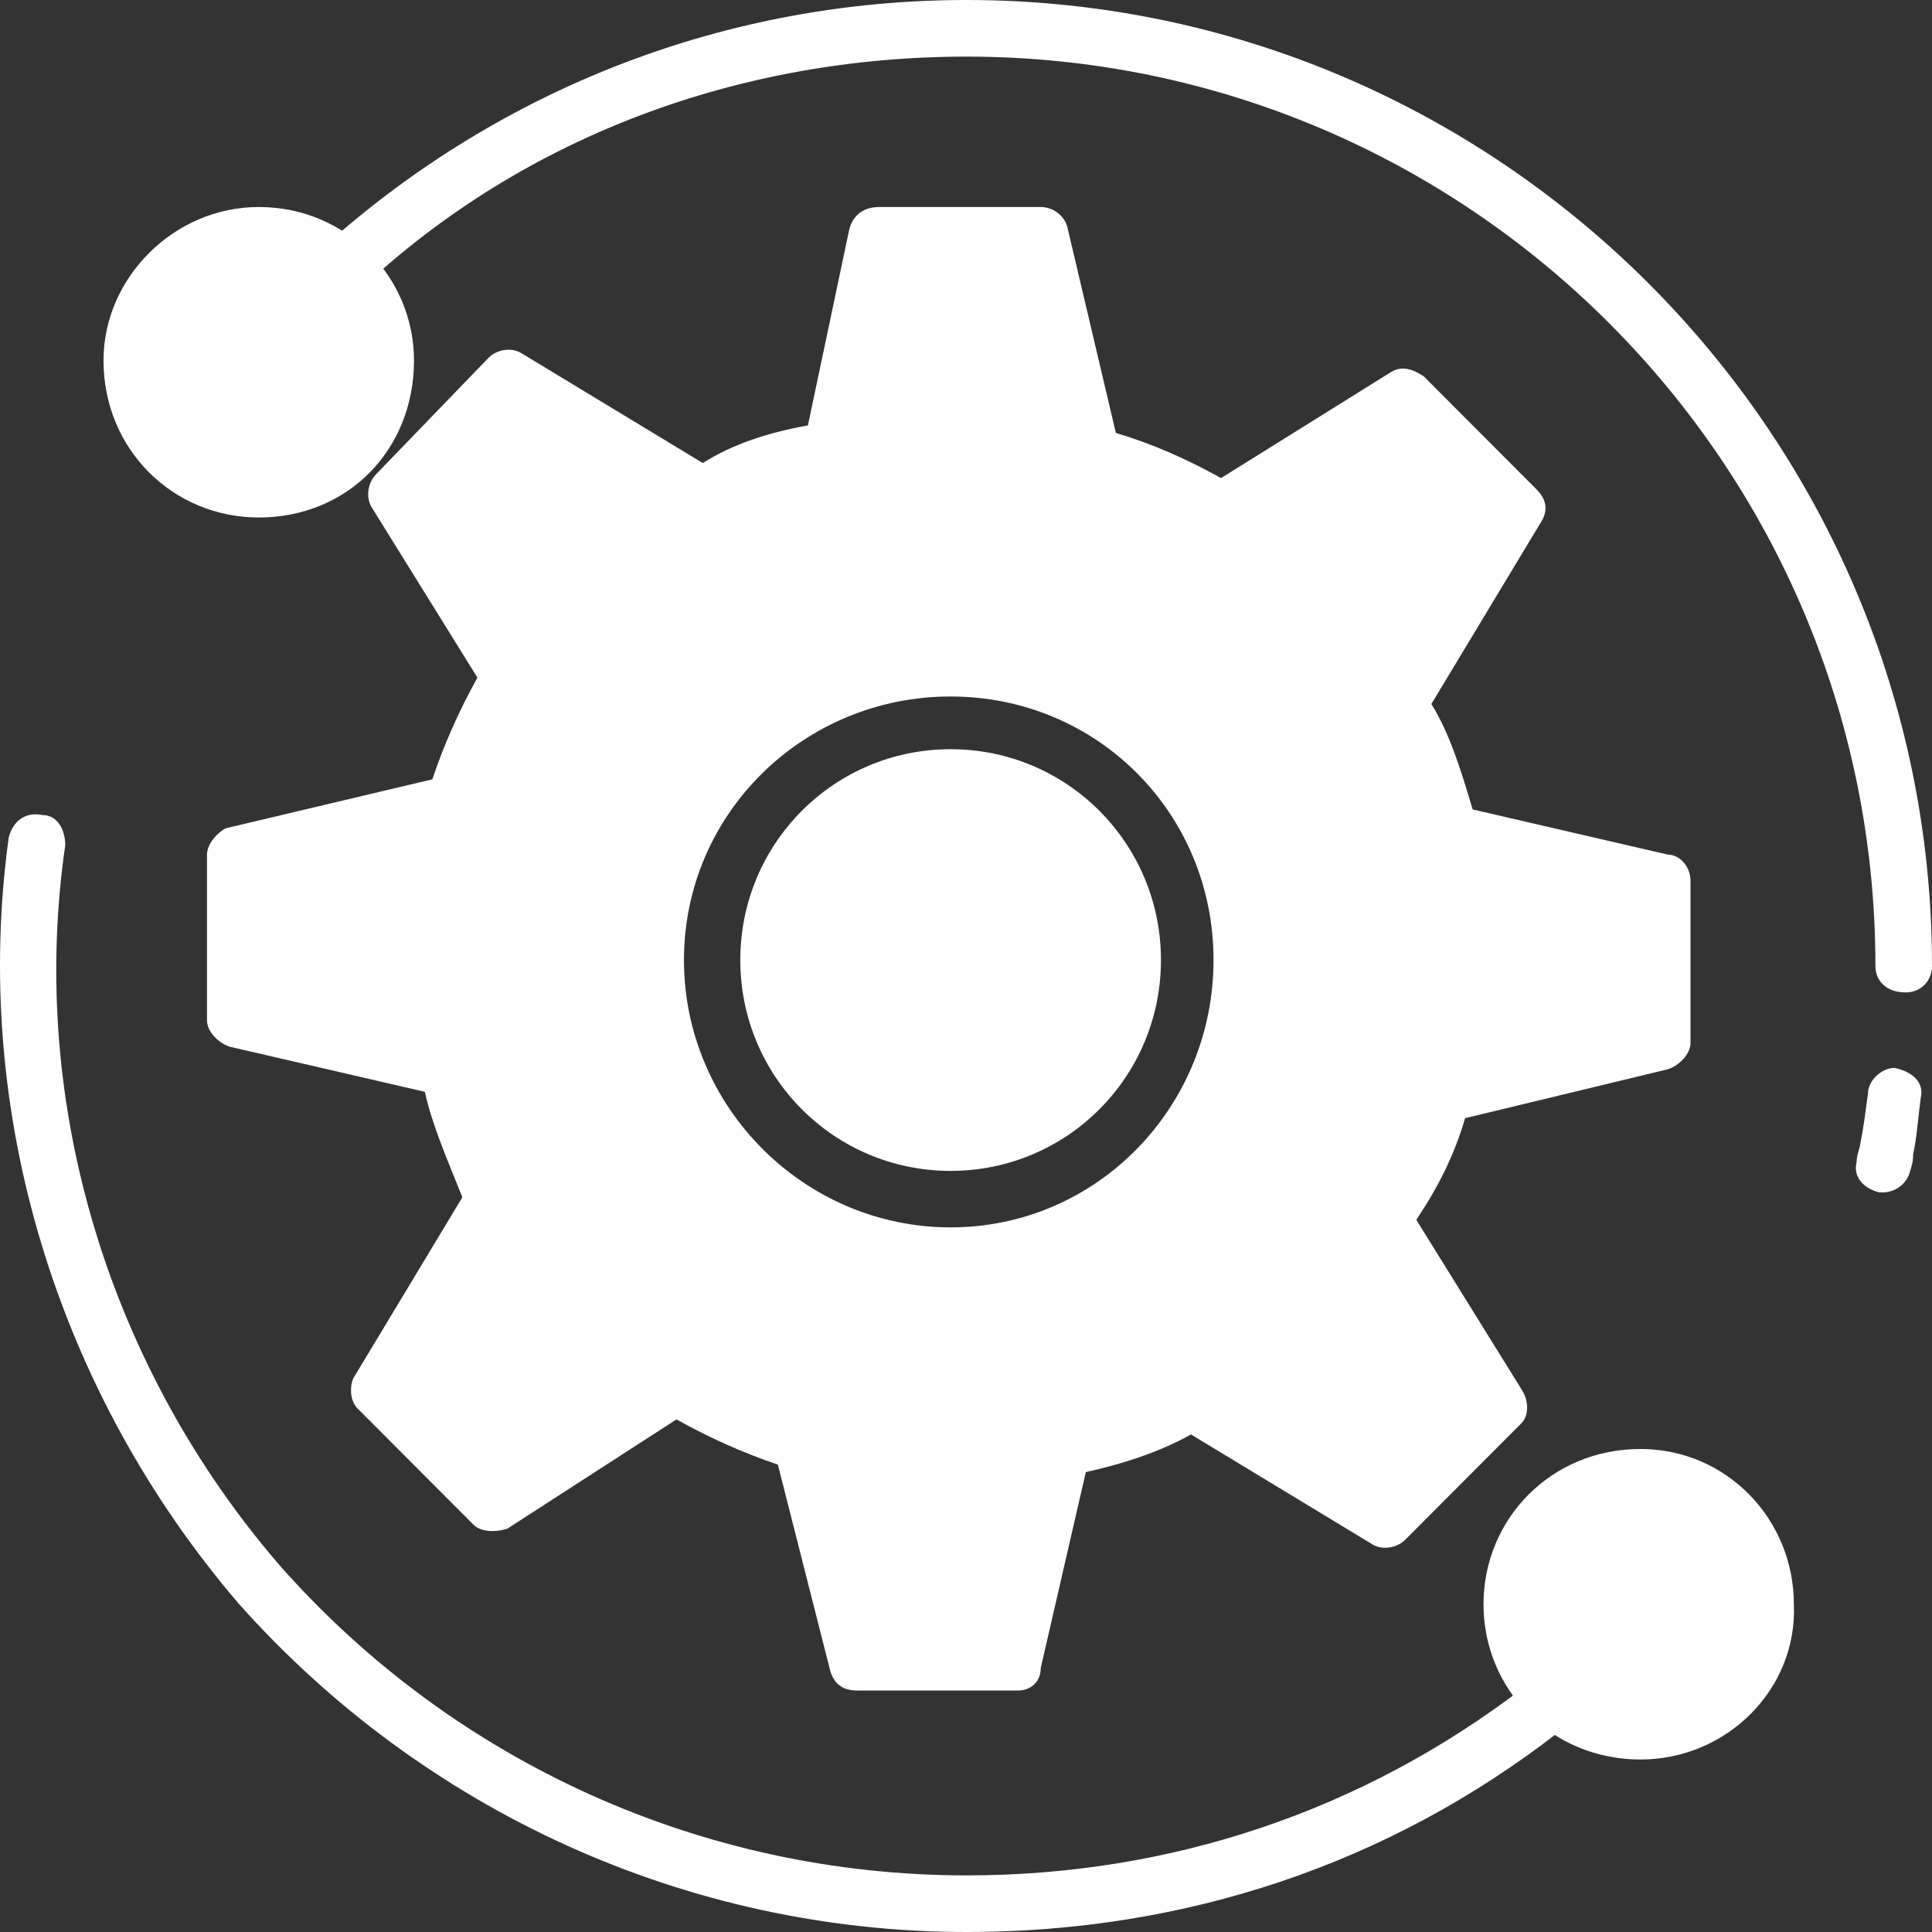 <svg width="56" height="56" viewBox="0 0 56 56" fill="none" xmlns="http://www.w3.org/2000/svg">
<rect x="0" y="0" width="56" height="56" fill="#333333" stroke="none"/>
<g id="fi_7571405" clip-path="url(#clip0_82_117)">
<g id="Layer_x0020_1">
<path id="Vector" fill-rule="evenodd" clip-rule="evenodd" d="M29.514 49H24.833C24.398 49 24.18 48.782 24.071 48.454L22.547 42.452C21.567 42.124 20.587 41.688 19.608 41.142L14.709 44.307C14.382 44.416 13.947 44.416 13.729 44.198L10.354 40.815C10.137 40.596 10.137 40.16 10.246 39.942L13.402 34.703C12.967 33.612 12.532 32.629 12.314 31.647L6.653 30.338C6.327 30.228 6 29.901 6 29.574V24.772C6 24.444 6.327 24.117 6.544 24.008L12.532 22.589C12.858 21.607 13.294 20.624 13.838 19.642L10.79 14.731C10.572 14.404 10.681 13.967 10.899 13.749L14.165 10.366C14.382 10.147 14.818 10.038 15.144 10.256L20.37 13.421C21.241 12.876 22.22 12.548 23.418 12.33L24.615 6.655C24.724 6.218 25.051 6 25.486 6H30.167C30.494 6 30.82 6.218 30.929 6.546L32.344 12.548C33.433 12.876 34.413 13.312 35.392 13.858L40.291 10.802C40.618 10.584 40.944 10.693 41.271 10.911L44.537 14.185C44.863 14.513 44.863 14.84 44.646 15.168L41.489 20.406C42.033 21.279 42.359 22.371 42.686 23.462L48.347 24.772C48.673 24.772 49 25.099 49 25.535V30.228C49 30.556 48.673 30.883 48.347 30.992L42.468 32.411C42.142 33.502 41.706 34.376 41.053 35.358L44.101 40.269C44.319 40.596 44.319 41.033 44.101 41.251L40.727 44.635C40.509 44.853 40.073 44.962 39.747 44.744L34.522 41.579C33.542 42.124 32.453 42.452 31.473 42.67L30.167 48.345C30.167 48.782 29.84 49 29.514 49ZM27.554 35.576C23.309 35.576 19.825 32.084 19.825 27.827C19.825 23.571 23.309 20.188 27.554 20.188C31.8 20.188 35.175 23.571 35.175 27.827C35.175 32.084 31.8 35.576 27.554 35.576ZM27.554 21.716C24.18 21.716 21.458 24.444 21.458 27.827C21.458 31.211 24.18 33.939 27.554 33.939C30.929 33.939 33.651 31.211 33.651 27.827C33.651 24.444 30.929 21.716 27.554 21.716Z" fill="white"/>
<path id="Vector_2" fill-rule="evenodd" clip-rule="evenodd" d="M28.017 56C19.927 56 12.276 52.5 6.92 46.484C1.673 40.359 -0.842 32.266 0.252 24.281C0.361 23.844 0.689 23.516 1.235 23.625C1.673 23.625 1.891 24.062 1.891 24.5C0.798 32.047 3.203 39.703 8.122 45.391C13.15 51.078 20.365 54.359 28.017 54.359C33.919 54.359 39.494 52.5 44.194 48.891C44.522 48.562 45.069 48.672 45.288 49C45.615 49.438 45.506 49.875 45.178 50.203C40.259 54.031 34.356 56 28.017 56ZM54.579 34.562H54.47C54.032 34.453 53.705 34.125 53.814 33.688C53.814 33.469 53.923 33.25 53.923 33.141C54.032 32.594 54.032 32.484 54.142 31.719C54.142 31.281 54.579 30.953 54.907 30.953C55.453 31.062 55.781 31.391 55.672 31.828C55.563 32.703 55.563 32.922 55.453 33.469C55.453 33.578 55.453 33.688 55.344 34.016C55.235 34.344 54.907 34.562 54.579 34.562ZM55.235 28.766C54.688 28.766 54.36 28.438 54.36 28C54.36 13.453 42.555 1.641 28.017 1.641C21.458 1.641 15.227 3.938 10.527 8.312C10.199 8.531 9.652 8.531 9.324 8.203C9.106 7.984 9.106 7.438 9.434 7.109C14.571 2.516 21.13 0 28.017 0C43.429 0 56 12.578 56 28C56 28.438 55.672 28.766 55.235 28.766Z" fill="white"/>
<path id="Vector_3" fill-rule="evenodd" clip-rule="evenodd" d="M7.5 15C5.036 15 3 13.048 3 10.446C3 8.06 5.036 6 7.5 6C10.071 6 12 8.06 12 10.446C12 13.048 10.071 15 7.5 15Z" fill="white"/>
<path id="Vector_4" fill-rule="evenodd" clip-rule="evenodd" d="M47.552 51C44.951 51 43 48.964 43 46.5C43 44.036 44.951 42 47.552 42C50.045 42 51.996 44.036 51.996 46.5C52.104 48.964 50.045 51 47.552 51Z" fill="white"/>
</g>
</g>
<defs>
<clipPath id="clip0_82_117">
<rect width="56" height="56" fill="white"/>
</clipPath>
</defs>
</svg>
